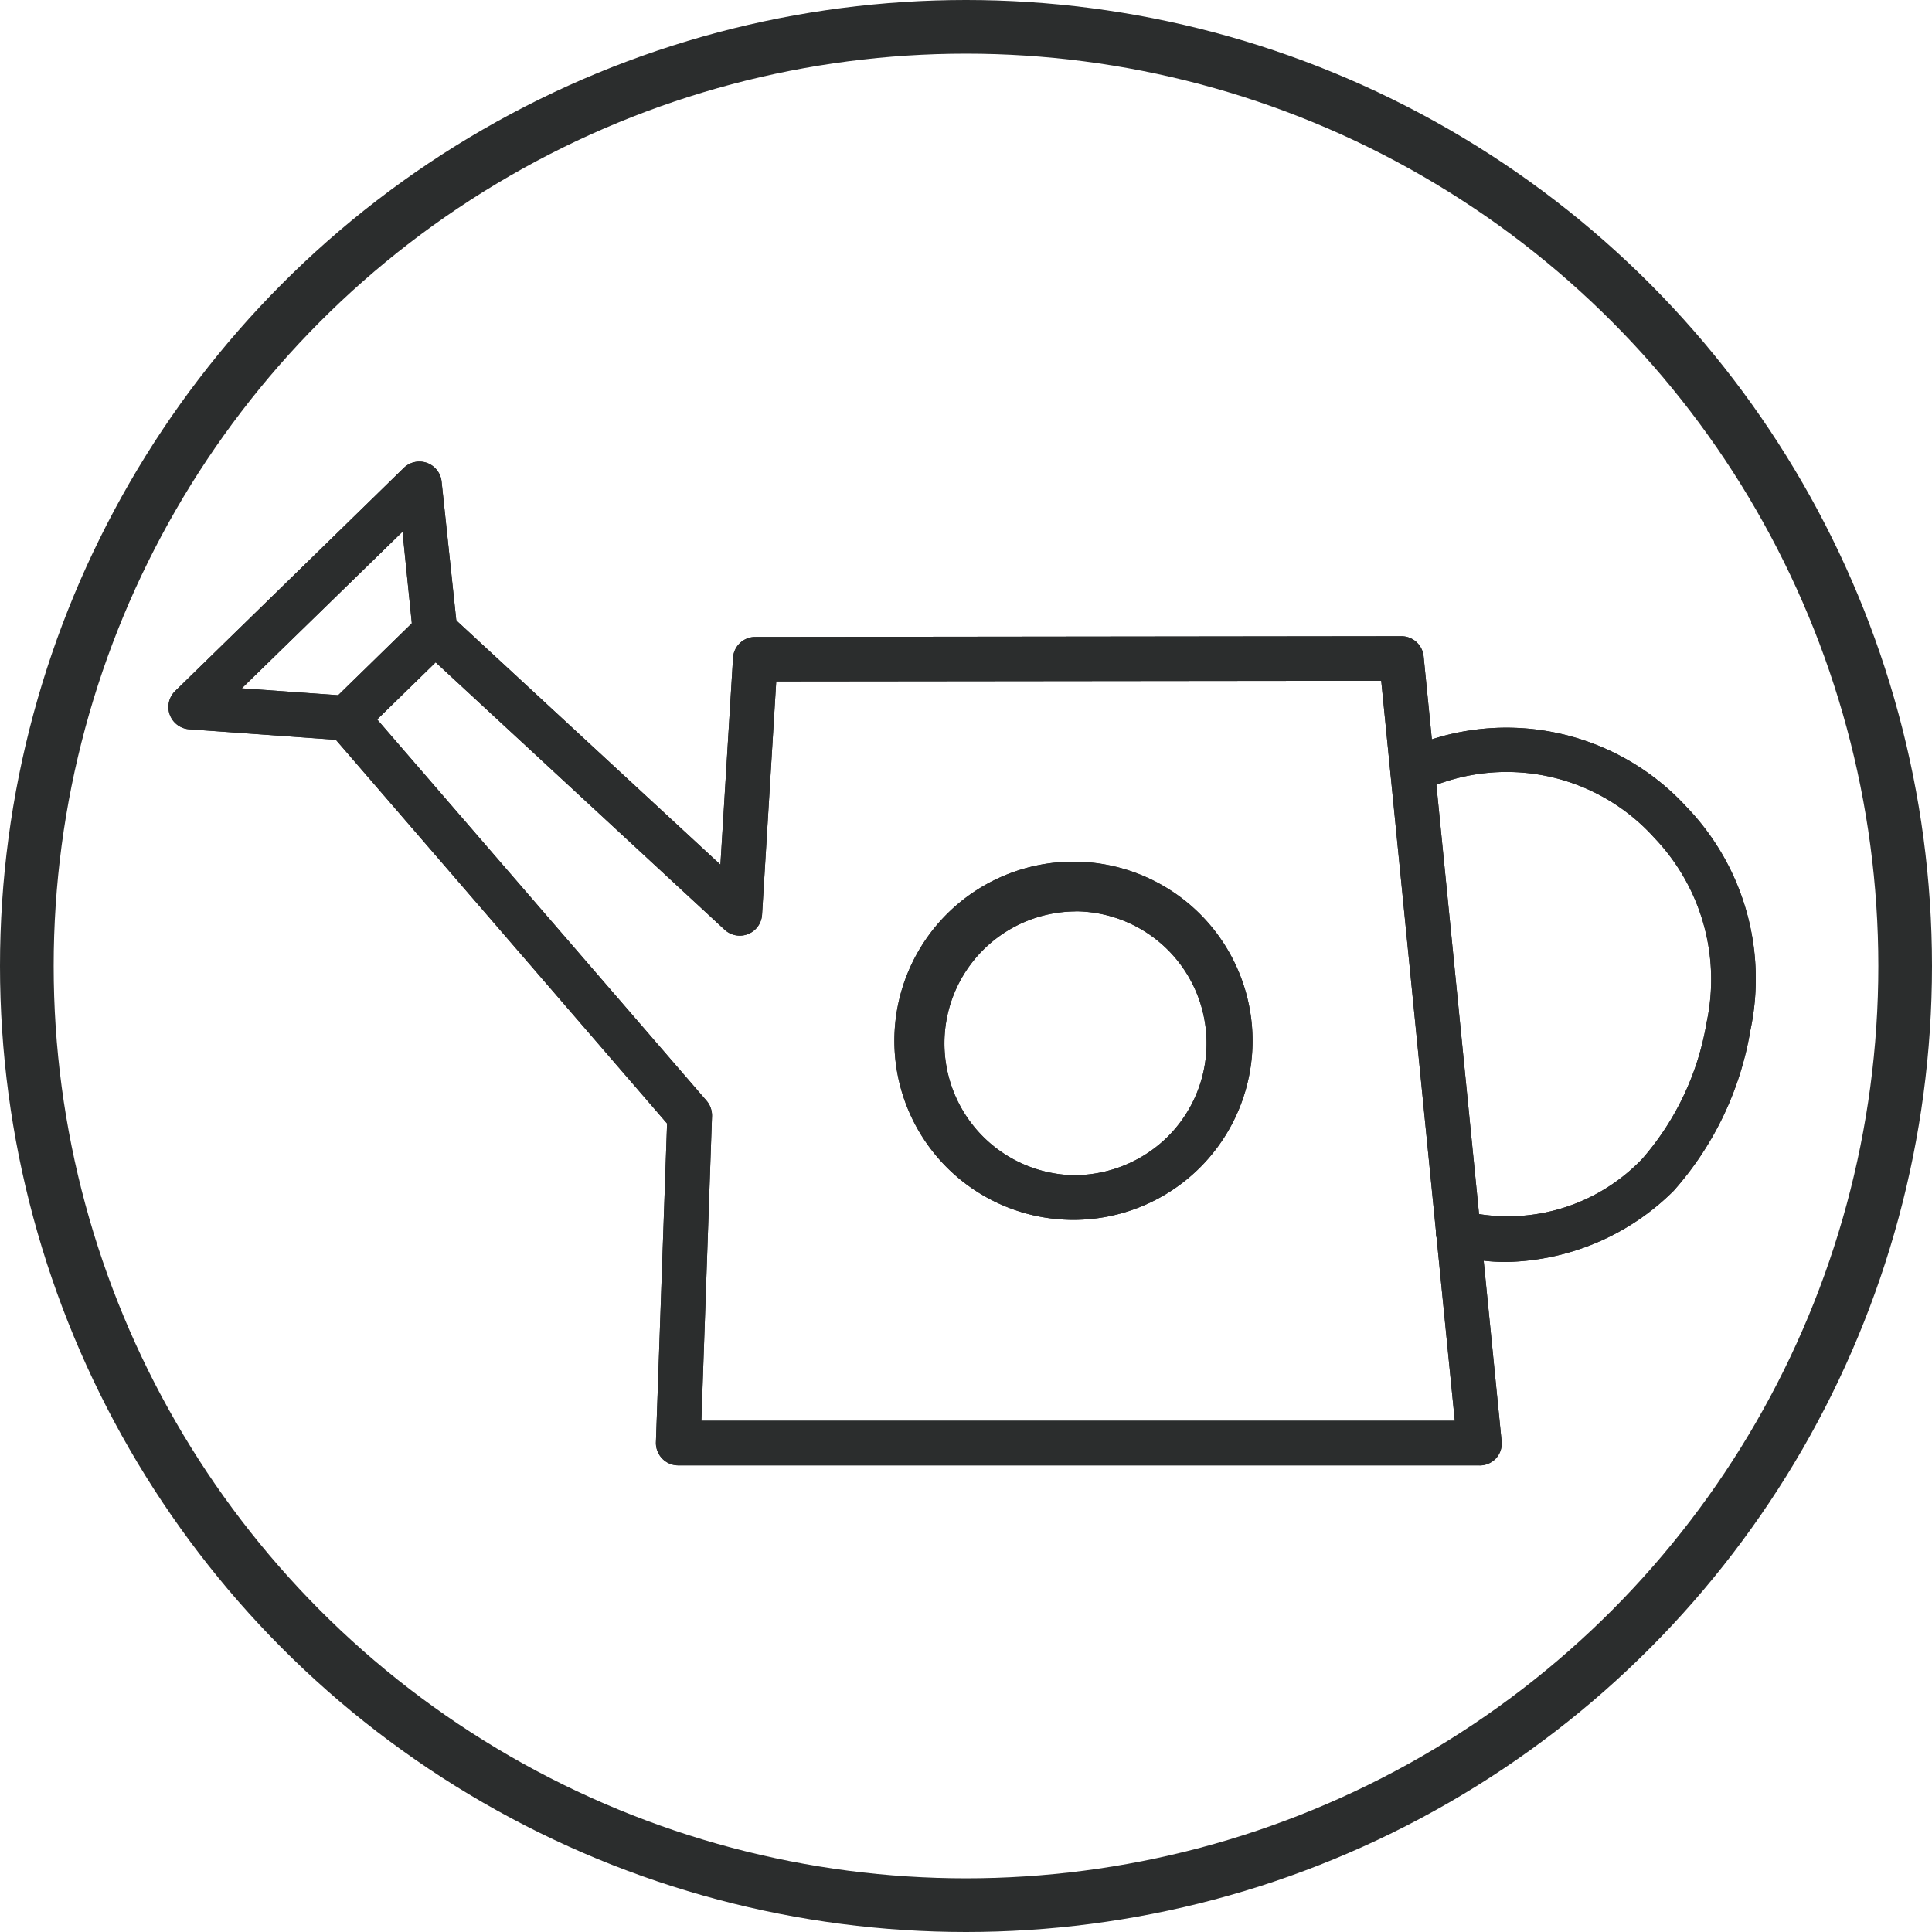 <svg xmlns="http://www.w3.org/2000/svg" xmlns:xlink="http://www.w3.org/1999/xlink" width="36" height="36" viewBox="0 0 36 36">
  <defs>
    <clipPath id="clip-path">
      <rect id="Rectangle_1467" data-name="Rectangle 1467" width="29.84" height="18.983" transform="translate(0 0)" fill="#2b2d2d"/>
    </clipPath>
  </defs>
  <g id="werandy" transform="translate(-21361 -4949)">
    <g id="Group_852" data-name="Group 852" transform="translate(21364 4957.459)">
      <g id="Group_851" data-name="Group 851" clip-path="url(#clip-path)">
        <path id="Path_954" data-name="Path 954" d="M10.069,18.015H24.108L22.737,4.226l-11.273.012L11.2,8.583a.416.416,0,0,1-.7.28L5.118,3.883,4.028,4.947l6.139,7.106a.424.424,0,0,1,.1.287Zm14.5.831H9.639a.415.415,0,0,1-.3-.127.42.42,0,0,1-.117-.3l.208-5.943L3.144,5.194a.415.415,0,0,1,.024-.569L4.82,3.012A.417.417,0,0,1,5.393,3l5.031,4.653L10.659,3.8a.414.414,0,0,1,.414-.39l12.04-.014a.416.416,0,0,1,.414.375l1.453,14.62a.413.413,0,0,1-.1.32.417.417,0,0,1-.308.137" fill="#2b2d2d"/>
        <path id="Path_955" data-name="Path 955" d="M10.069,18.015H24.108L22.737,4.226l-11.273.012L11.2,8.583a.416.416,0,0,1-.7.28L5.118,3.883,4.028,4.947l6.139,7.106a.424.424,0,0,1,.1.287Zm14.5.831H9.639a.415.415,0,0,1-.3-.127.42.42,0,0,1-.117-.3l.208-5.943L3.144,5.194a.415.415,0,0,1,.024-.569L4.82,3.012A.417.417,0,0,1,5.393,3l5.031,4.653L10.659,3.8a.414.414,0,0,1,.414-.39l12.04-.014a.416.416,0,0,1,.414.375l1.453,14.62a.413.413,0,0,1-.1.32A.417.417,0,0,1,24.567,18.846Z" fill="#2b2d2d"/>
        <path id="Path_956" data-name="Path 956" d="M3.459,5.338h-.03L.524,5.13a.416.416,0,0,1-.261-.712L4.528.256a.416.416,0,0,1,.7.254l.292,2.756a.415.415,0,0,1-.826.088L4.5,1.449,1.506,4.367l1.982.141a.416.416,0,0,1-.029.83" fill="#2b2d2d"/>
        <path id="Path_957" data-name="Path 957" d="M3.459,5.338h-.03L.524,5.13a.416.416,0,0,1-.261-.712L4.528.256a.416.416,0,0,1,.7.254l.292,2.756a.415.415,0,0,1-.826.088L4.5,1.449,1.506,4.367l1.982.141a.416.416,0,0,1-.029.83Z" fill="#2b2d2d"/>
        <path id="Path_958" data-name="Path 958" d="M25.069,15.056a3.528,3.528,0,0,1-1.01-.144.416.416,0,1,1,.237-.8,3.466,3.466,0,0,0,3.307-.98A5.156,5.156,0,0,0,28.8,10.594a3.819,3.819,0,0,0-.979-3.447,3.7,3.7,0,0,0-4.3-.88.415.415,0,0,1-.392-.732,4.551,4.551,0,0,1,5.287,1.031,4.619,4.619,0,0,1,1.2,4.173,5.989,5.989,0,0,1-1.43,2.991,4.544,4.544,0,0,1-3.115,1.326" fill="#2b2d2d"/>
        <path id="Path_959" data-name="Path 959" d="M25.069,15.056a3.528,3.528,0,0,1-1.01-.144.416.416,0,1,1,.237-.8,3.466,3.466,0,0,0,3.307-.98A5.156,5.156,0,0,0,28.8,10.594a3.819,3.819,0,0,0-.979-3.447,3.7,3.7,0,0,0-4.3-.88.415.415,0,0,1-.392-.732,4.551,4.551,0,0,1,5.287,1.031,4.619,4.619,0,0,1,1.2,4.173,5.989,5.989,0,0,1-1.43,2.991A4.544,4.544,0,0,1,25.069,15.056Z" fill="#2b2d2d"/>
        <path id="Path_960" data-name="Path 960" d="M17.023,8.524a2.458,2.458,0,0,0-.029,4.915,2.486,2.486,0,0,0,1.747-.7,2.458,2.458,0,0,0-1.687-4.217Zm0,5.747h-.041a3.337,3.337,0,1,1,.041,0" fill="#2b2d2d"/>
        <path id="Path_961" data-name="Path 961" d="M17.023,8.524a2.458,2.458,0,0,0-.029,4.915,2.486,2.486,0,0,0,1.747-.7,2.458,2.458,0,0,0-1.687-4.217Zm0,5.747h-.041a3.337,3.337,0,1,1,.041,0Z" fill="#2b2d2d"/>
      </g>
    </g>
    <g id="Ellipse_118" data-name="Ellipse 118" transform="translate(21361 4949)" fill="none" stroke="#2b2d2d" stroke-width="1">
      <circle cx="18" cy="18" r="18" stroke="none"/>
      <circle cx="18" cy="18" r="17.5" fill="none"/>
    </g>
  </g>
</svg>
